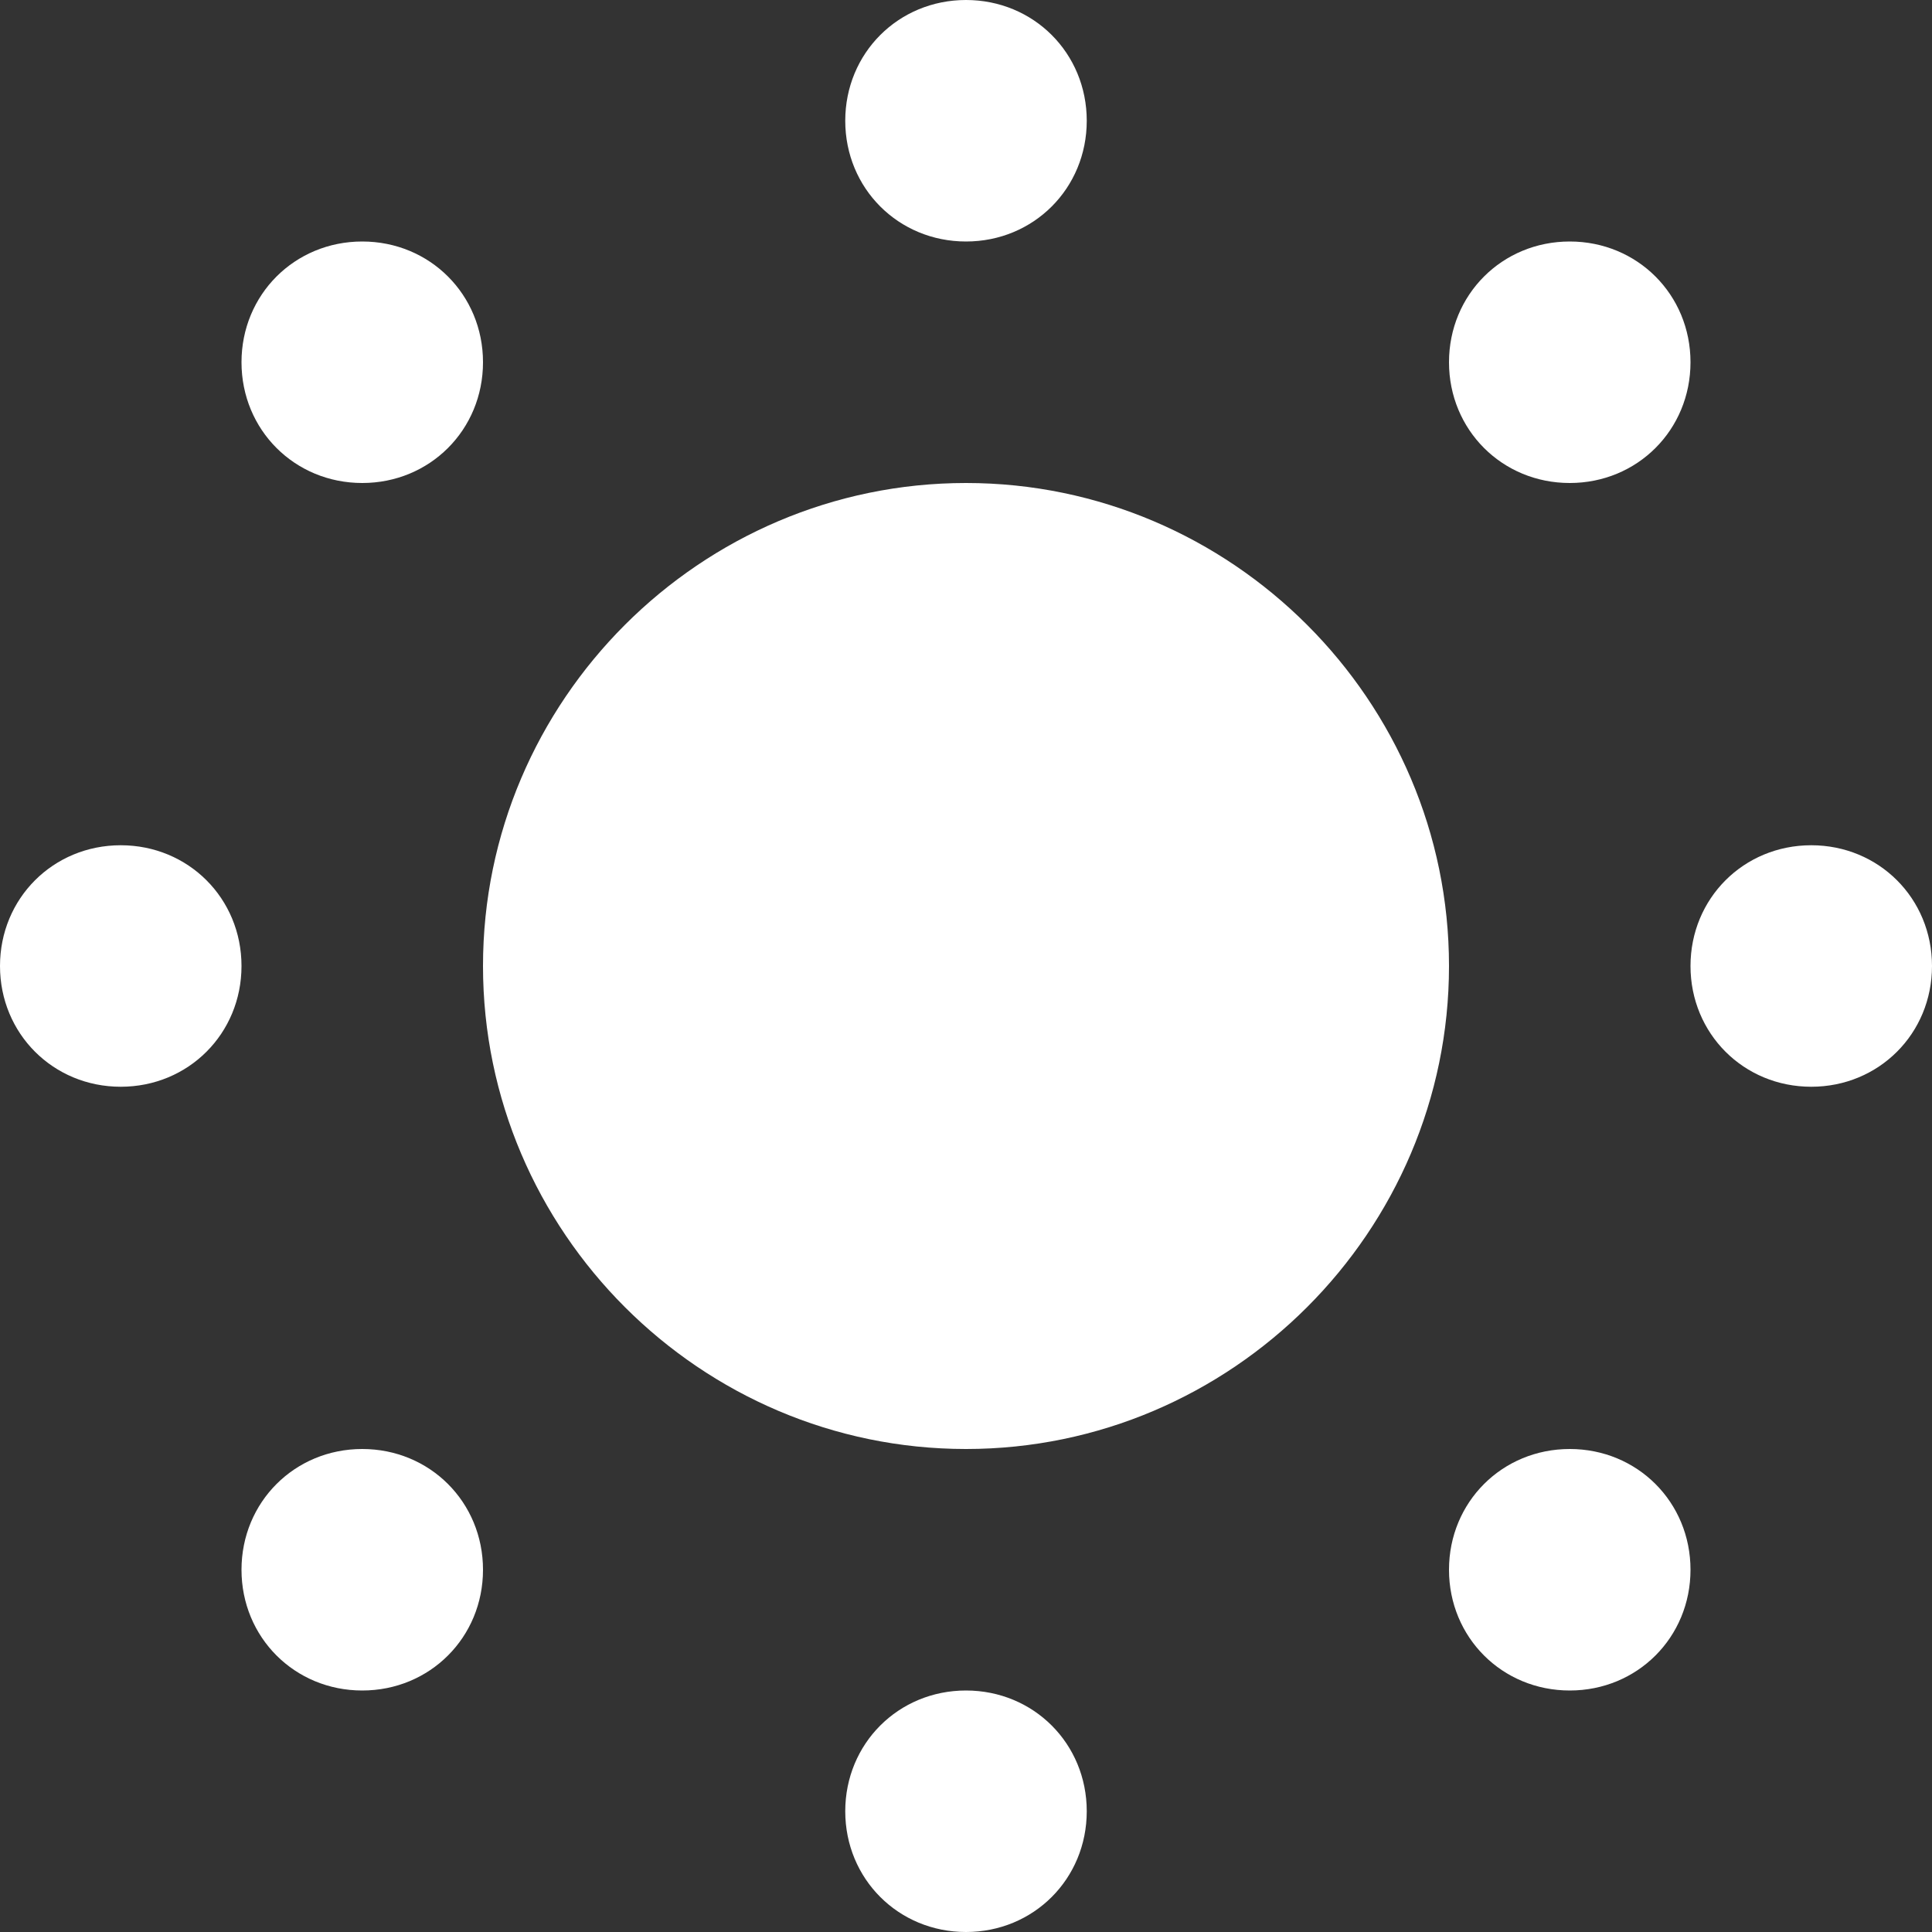 <svg width="24" height="24" viewBox="0 0 24 24" fill="none" xmlns="http://www.w3.org/2000/svg">
<rect x="0" y="0" width="24" height="24" fill="#333333" stroke="none"/>
<g clip-path="url(#clip0_122_45)">
<path d="M12 0C11.16 0 10.5 0.66 10.5 1.5C10.5 2.34 11.16 3 12 3C12.84 3 13.5 2.34 13.5 1.5C13.5 0.66 12.84 0 12 0ZM4.5 3C3.66 3 3 3.66 3 4.5C3 5.34 3.66 6 4.5 6C5.34 6 6 5.34 6 4.5C6 3.66 5.34 3 4.5 3ZM19.5 3C18.66 3 18 3.66 18 4.5C18 5.34 18.66 6 19.5 6C20.34 6 21 5.34 21 4.5C21 3.66 20.34 3 19.5 3ZM12 6C8.7 6 6 8.7 6 12C6 15.3 8.7 18 12 18C15.3 18 18 15.3 18 12C18 8.7 15.3 6 12 6ZM1.5 10.5C0.66 10.5 0 11.16 0 12C0 12.84 0.66 13.5 1.5 13.5C2.34 13.5 3 12.84 3 12C3 11.16 2.34 10.5 1.5 10.5ZM22.5 10.5C21.66 10.5 21 11.16 21 12C21 12.84 21.66 13.5 22.5 13.5C23.34 13.5 24 12.84 24 12C24 11.16 23.34 10.5 22.5 10.5ZM4.5 18C3.66 18 3 18.66 3 19.5C3 20.34 3.66 21 4.5 21C5.34 21 6 20.34 6 19.5C6 18.66 5.34 18 4.5 18ZM19.5 18C18.66 18 18 18.66 18 19.5C18 20.34 18.66 21 19.5 21C20.34 21 21 20.34 21 19.5C21 18.66 20.34 18 19.5 18ZM12 21C11.16 21 10.5 21.66 10.5 22.5C10.5 23.34 11.16 24 12 24C12.84 24 13.5 23.34 13.5 22.5C13.5 21.66 12.84 21 12 21Z" fill="white"/>
</g>
<defs>
<clipPath id="clip0_122_45">
<rect width="24" height="24" fill="white"/>
</clipPath>
</defs>
</svg>
